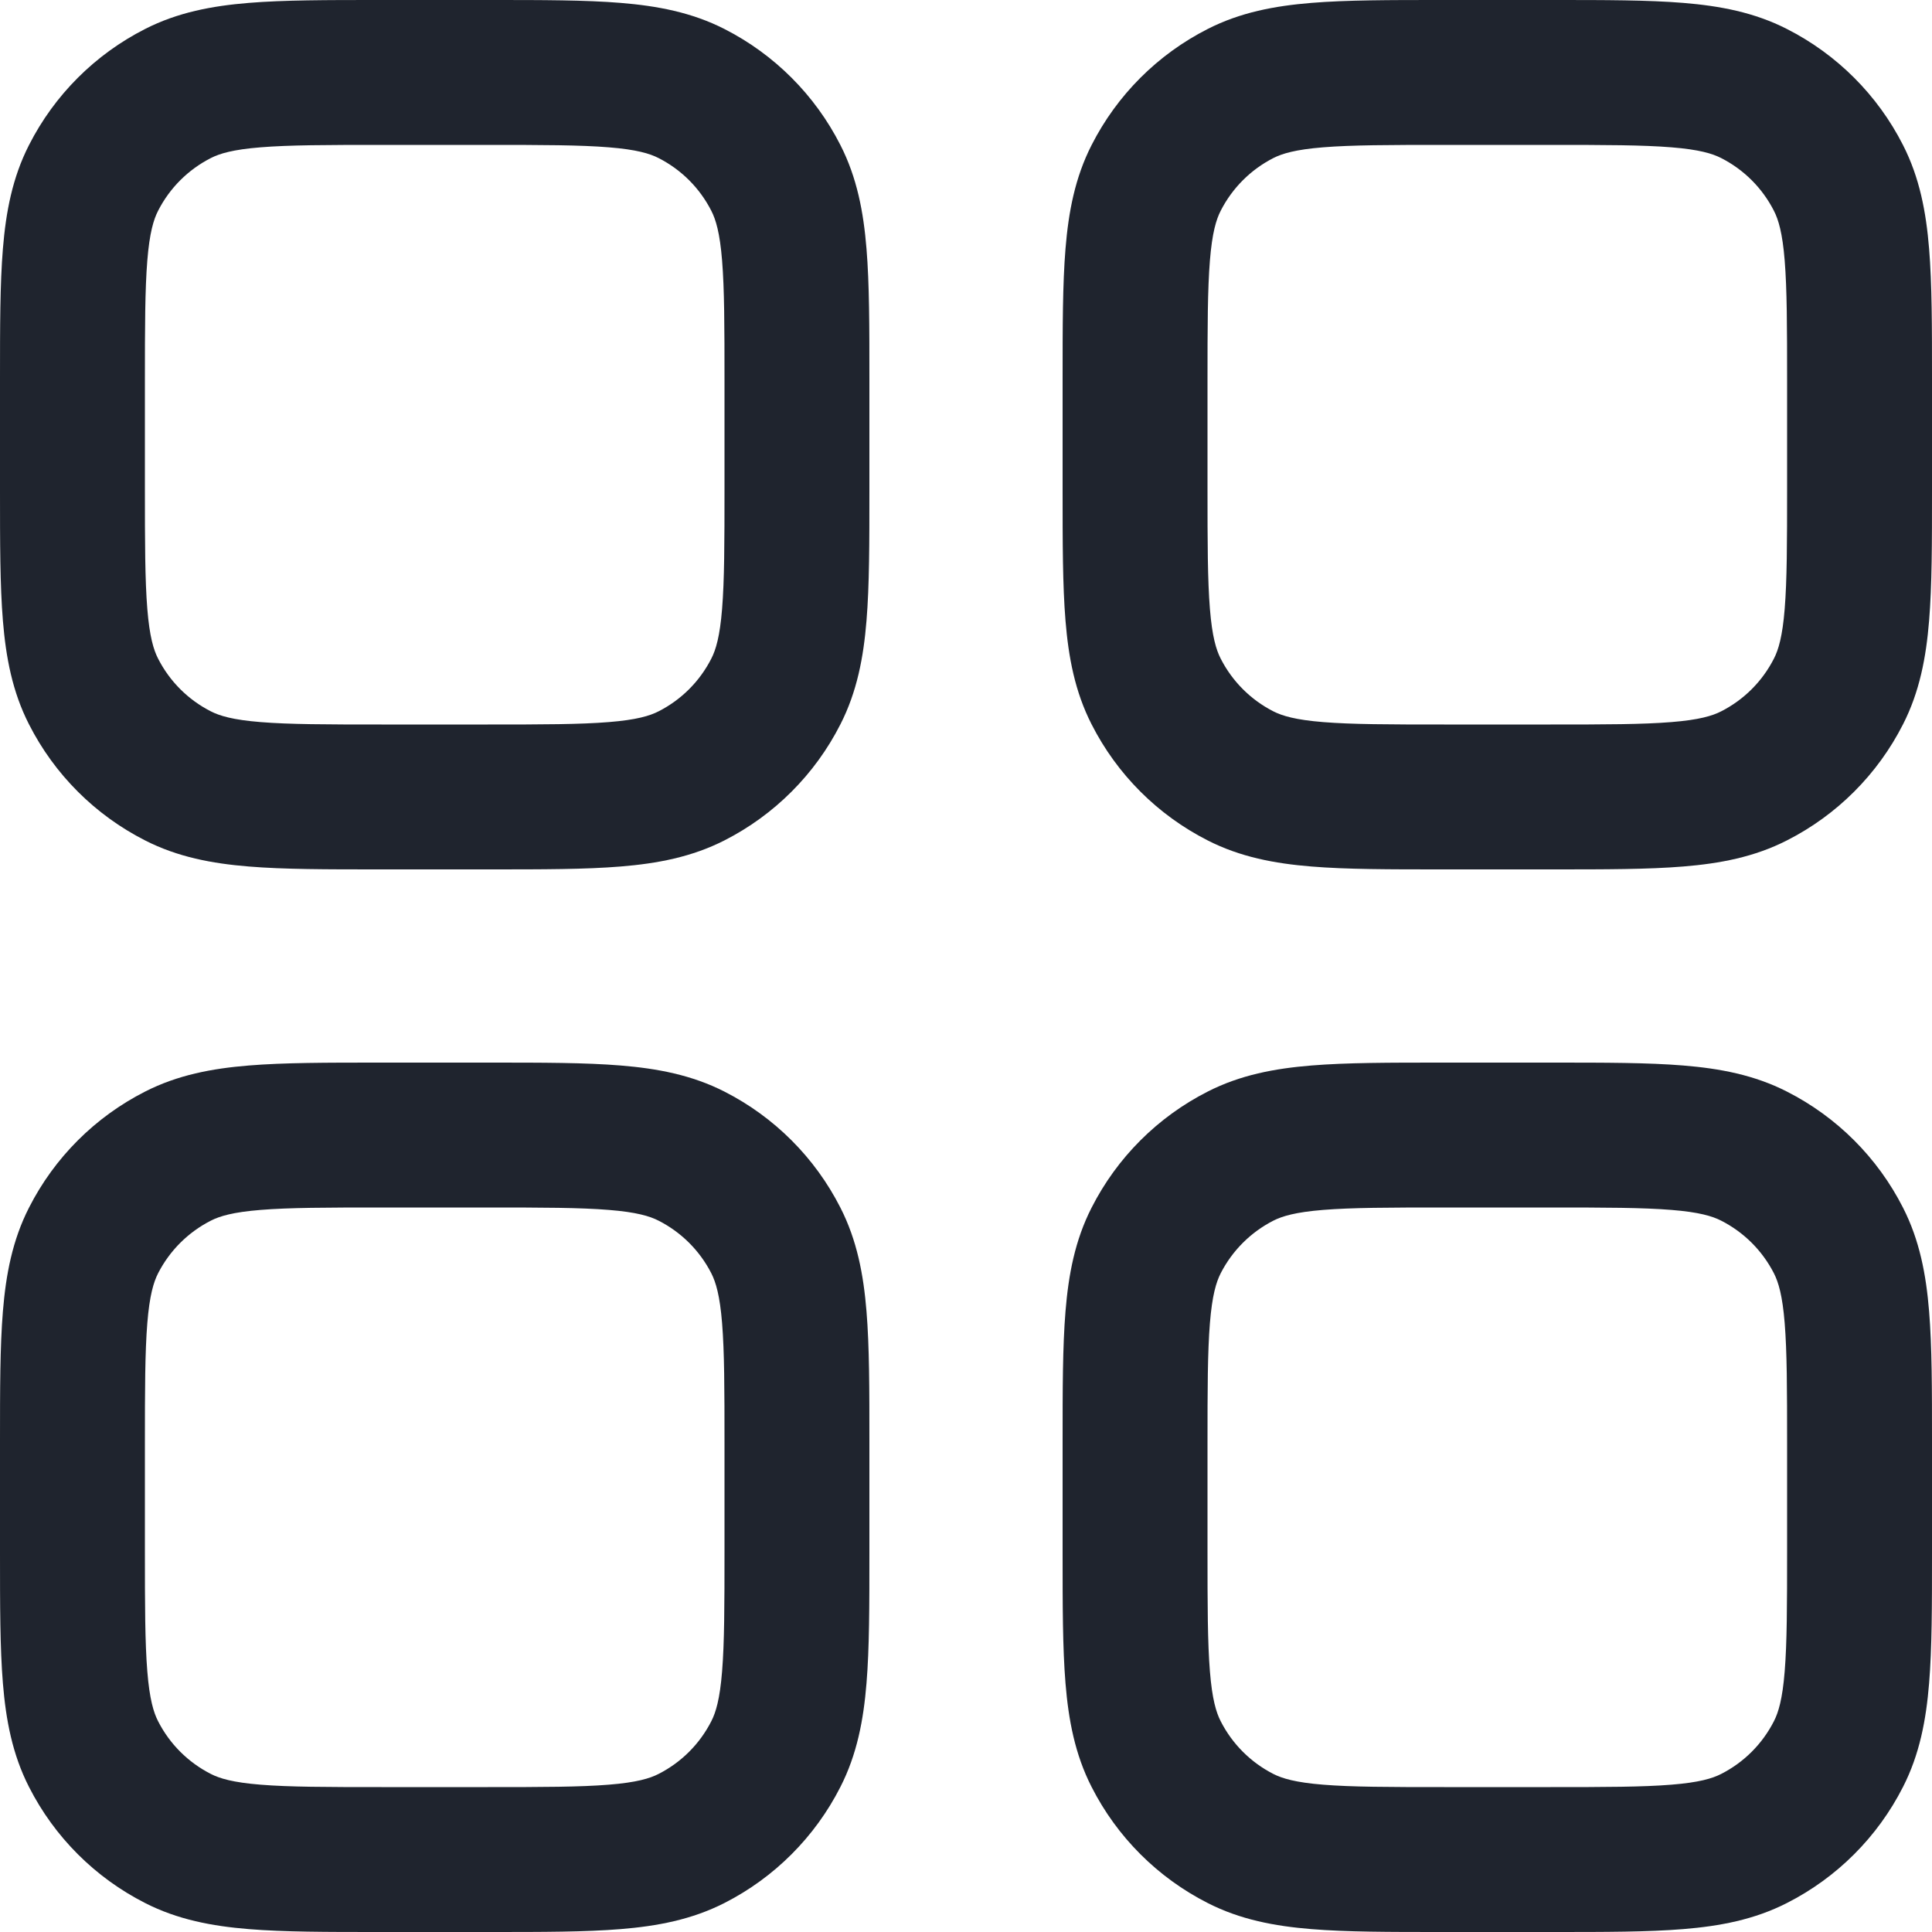 <svg width="20" height="20" viewBox="0 0 20 20" fill="currentColor" xmlns="http://www.w3.org/2000/svg" xmlns:xlink="http://www.w3.org/1999/xlink">
	<desc>
			Created with Pixso.
	</desc>
	<defs/>
	<path id="Union" d="M5.08 0L3.92 0C3.385 0 2.94 -3.05176e-05 2.575 0.03C2.195 0.061 1.839 0.128 1.502 0.3C0.984 0.563 0.563 0.984 0.3 1.502C0.128 1.839 0.061 2.195 0.03 2.575C0 2.94 0 3.385 0 3.92L0 5.08C0 5.615 0 6.06 0.03 6.425C0.061 6.805 0.128 7.161 0.3 7.498C0.563 8.016 0.984 8.437 1.502 8.7C1.839 8.872 2.195 8.939 2.575 8.97C2.94 9 3.385 9 3.92 9L5.08 9C5.615 9 6.06 9 6.425 8.97C6.805 8.939 7.161 8.872 7.499 8.7C8.016 8.437 8.437 8.016 8.7 7.498C8.872 7.161 8.939 6.805 8.97 6.425C9 6.06 9 5.615 9 5.08L9 3.92C9 3.385 9 2.94 8.97 2.575C8.939 2.195 8.872 1.839 8.7 1.502C8.437 0.984 8.016 0.563 7.499 0.3C7.161 0.128 6.805 0.061 6.425 0.03C6.06 -3.05176e-05 5.615 0 5.08 0L5.08 0ZM16.08 0L14.92 0C14.385 0 13.94 -3.05176e-05 13.575 0.03C13.195 0.061 12.839 0.128 12.502 0.3C11.984 0.563 11.563 0.984 11.3 1.502C11.128 1.839 11.061 2.195 11.03 2.575C11 2.94 11 3.385 11 3.92L11 5.08C11 5.615 11 6.06 11.03 6.425C11.061 6.805 11.128 7.161 11.3 7.498C11.563 8.016 11.984 8.437 12.502 8.7C12.839 8.872 13.195 8.939 13.575 8.97C13.94 9 14.385 9 14.92 9L16.08 9C16.615 9 17.06 9 17.425 8.97C17.805 8.939 18.161 8.872 18.498 8.7C19.016 8.437 19.437 8.016 19.7 7.498C19.872 7.161 19.939 6.805 19.97 6.425C20 6.06 20 5.615 20 5.08L20 3.92C20 3.385 20 2.94 19.97 2.575C19.939 2.195 19.872 1.839 19.7 1.502C19.437 0.984 19.016 0.563 18.498 0.3C18.161 0.128 17.805 0.061 17.425 0.03C17.06 -3.05176e-05 16.615 0 16.08 0ZM2.183 1.636C2.273 1.59 2.41 1.548 2.698 1.525C2.993 1.501 3.378 1.5 3.95 1.5L5.05 1.5C5.622 1.5 6.007 1.501 6.302 1.525C6.59 1.548 6.727 1.59 6.817 1.636C7.053 1.756 7.244 1.947 7.364 2.183C7.41 2.273 7.452 2.41 7.475 2.697C7.499 2.993 7.5 3.378 7.5 3.95L7.5 5.05C7.5 5.622 7.499 6.007 7.475 6.303C7.452 6.59 7.41 6.727 7.364 6.817C7.244 7.053 7.053 7.244 6.817 7.364C6.727 7.41 6.59 7.452 6.302 7.475C6.007 7.499 5.622 7.5 5.05 7.5L3.95 7.5C3.378 7.5 2.993 7.499 2.698 7.475C2.41 7.452 2.273 7.41 2.183 7.364C1.947 7.244 1.756 7.053 1.636 6.817C1.59 6.727 1.548 6.59 1.525 6.303C1.501 6.007 1.5 5.622 1.5 5.05L1.5 3.95C1.5 3.378 1.501 2.993 1.525 2.697C1.548 2.41 1.59 2.273 1.636 2.183C1.756 1.947 1.947 1.756 2.183 1.636ZM13.182 1.636C13.273 1.59 13.41 1.548 13.697 1.525C13.993 1.501 14.378 1.5 14.95 1.5L16.05 1.5C16.622 1.5 17.007 1.501 17.302 1.525C17.59 1.548 17.727 1.59 17.817 1.636C18.053 1.756 18.244 1.947 18.364 2.183C18.41 2.273 18.452 2.41 18.475 2.697C18.499 2.993 18.5 3.378 18.5 3.95L18.5 5.05C18.5 5.622 18.499 6.007 18.475 6.303C18.452 6.59 18.41 6.727 18.364 6.817C18.244 7.053 18.053 7.244 17.817 7.364C17.727 7.41 17.59 7.452 17.302 7.475C17.007 7.499 16.622 7.5 16.05 7.5L14.95 7.5C14.378 7.5 13.993 7.499 13.697 7.475C13.41 7.452 13.273 7.41 13.182 7.364C12.947 7.244 12.756 7.053 12.636 6.817C12.59 6.727 12.548 6.59 12.525 6.303C12.501 6.007 12.5 5.622 12.5 5.05L12.5 3.95C12.5 3.378 12.501 2.993 12.525 2.697C12.548 2.41 12.59 2.273 12.636 2.183C12.756 1.947 12.947 1.756 13.182 1.636ZM5.08 11L3.92 11C3.385 11 2.94 11 2.575 11.03C2.195 11.061 1.839 11.128 1.502 11.3C0.984 11.563 0.563 11.984 0.3 12.502C0.128 12.839 0.061 13.195 0.03 13.575C0 13.94 0 14.385 0 14.92L0 16.08C0 16.615 0 17.06 0.03 17.425C0.061 17.805 0.128 18.161 0.3 18.498C0.563 19.016 0.984 19.437 1.502 19.7C1.839 19.872 2.195 19.939 2.575 19.97C2.94 20 3.385 20 3.92 20L5.08 20C5.615 20 6.06 20 6.425 19.97C6.805 19.939 7.161 19.872 7.499 19.7C8.016 19.437 8.437 19.016 8.7 18.498C8.872 18.161 8.939 17.805 8.97 17.425C9 17.061 9 16.615 9 16.081L9 14.919C9 14.385 9 13.94 8.97 13.575C8.939 13.195 8.872 12.839 8.7 12.502C8.437 11.984 8.016 11.563 7.499 11.3C7.161 11.128 6.805 11.061 6.425 11.03C6.06 11 5.615 11 5.08 11ZM16.08 11L14.92 11C14.385 11 13.94 11 13.575 11.03C13.195 11.061 12.839 11.128 12.502 11.3C11.984 11.563 11.563 11.984 11.3 12.502C11.128 12.839 11.061 13.195 11.03 13.575C11 13.94 11 14.385 11 14.92L11 16.081C11 16.615 11 17.06 11.03 17.425C11.061 17.805 11.128 18.161 11.3 18.498C11.563 19.016 11.984 19.437 12.502 19.7C12.839 19.872 13.195 19.939 13.575 19.97C13.94 20 14.385 20 14.92 20L16.08 20C16.615 20 17.06 20 17.425 19.97C17.805 19.939 18.161 19.872 18.498 19.7C19.016 19.437 19.437 19.016 19.7 18.498C19.872 18.161 19.939 17.805 19.97 17.425C20 17.06 20 16.615 20 16.081L20 14.92C20 14.385 20 13.94 19.97 13.575C19.939 13.195 19.872 12.839 19.7 12.502C19.437 11.984 19.016 11.563 18.498 11.3C18.161 11.128 17.805 11.061 17.425 11.03C17.06 11 16.615 11 16.08 11ZM2.183 12.636C2.273 12.59 2.41 12.548 2.698 12.525C2.993 12.501 3.378 12.5 3.95 12.5L5.05 12.5C5.622 12.5 6.007 12.501 6.302 12.525C6.59 12.548 6.727 12.59 6.817 12.636C7.053 12.756 7.244 12.947 7.364 13.182C7.41 13.273 7.452 13.41 7.475 13.697C7.499 13.993 7.5 14.378 7.5 14.95L7.5 16.05C7.5 16.622 7.499 17.007 7.475 17.302C7.452 17.59 7.41 17.727 7.364 17.817C7.244 18.053 7.053 18.244 6.817 18.364C6.727 18.41 6.59 18.452 6.302 18.475C6.007 18.499 5.622 18.5 5.05 18.5L3.95 18.5C3.378 18.5 2.993 18.499 2.698 18.475C2.41 18.452 2.273 18.41 2.183 18.364C1.947 18.244 1.756 18.053 1.636 17.817C1.59 17.727 1.548 17.59 1.525 17.302C1.501 17.007 1.5 16.622 1.5 16.05L1.5 14.95C1.5 14.378 1.501 13.993 1.525 13.697C1.548 13.41 1.59 13.273 1.636 13.182C1.756 12.947 1.947 12.756 2.183 12.636ZM13.182 12.636C13.273 12.59 13.41 12.548 13.697 12.525C13.993 12.501 14.378 12.5 14.95 12.5L16.05 12.5C16.622 12.5 17.007 12.501 17.302 12.525C17.59 12.548 17.727 12.59 17.817 12.636C18.053 12.756 18.244 12.947 18.364 13.182C18.41 13.273 18.452 13.41 18.475 13.697C18.499 13.993 18.5 14.378 18.5 14.95L18.5 16.05C18.5 16.622 18.499 17.007 18.475 17.302C18.452 17.59 18.41 17.727 18.364 17.817C18.244 18.053 18.053 18.244 17.817 18.364C17.727 18.41 17.59 18.452 17.302 18.475C17.007 18.499 16.622 18.5 16.05 18.5L14.95 18.5C14.378 18.5 13.993 18.499 13.697 18.475C13.41 18.452 13.273 18.41 13.182 18.364C12.947 18.244 12.756 18.053 12.636 17.817C12.59 17.727 12.548 17.59 12.525 17.302C12.501 17.007 12.5 16.622 12.5 16.05L12.5 14.95C12.5 14.378 12.501 13.993 12.525 13.697C12.548 13.41 12.59 13.273 12.636 13.182C12.756 12.947 12.947 12.756 13.182 12.636Z" clip-rule="evenodd" fill="#1F242E" fill-opacity="1" fill-rule="evenodd"/>
</svg>
